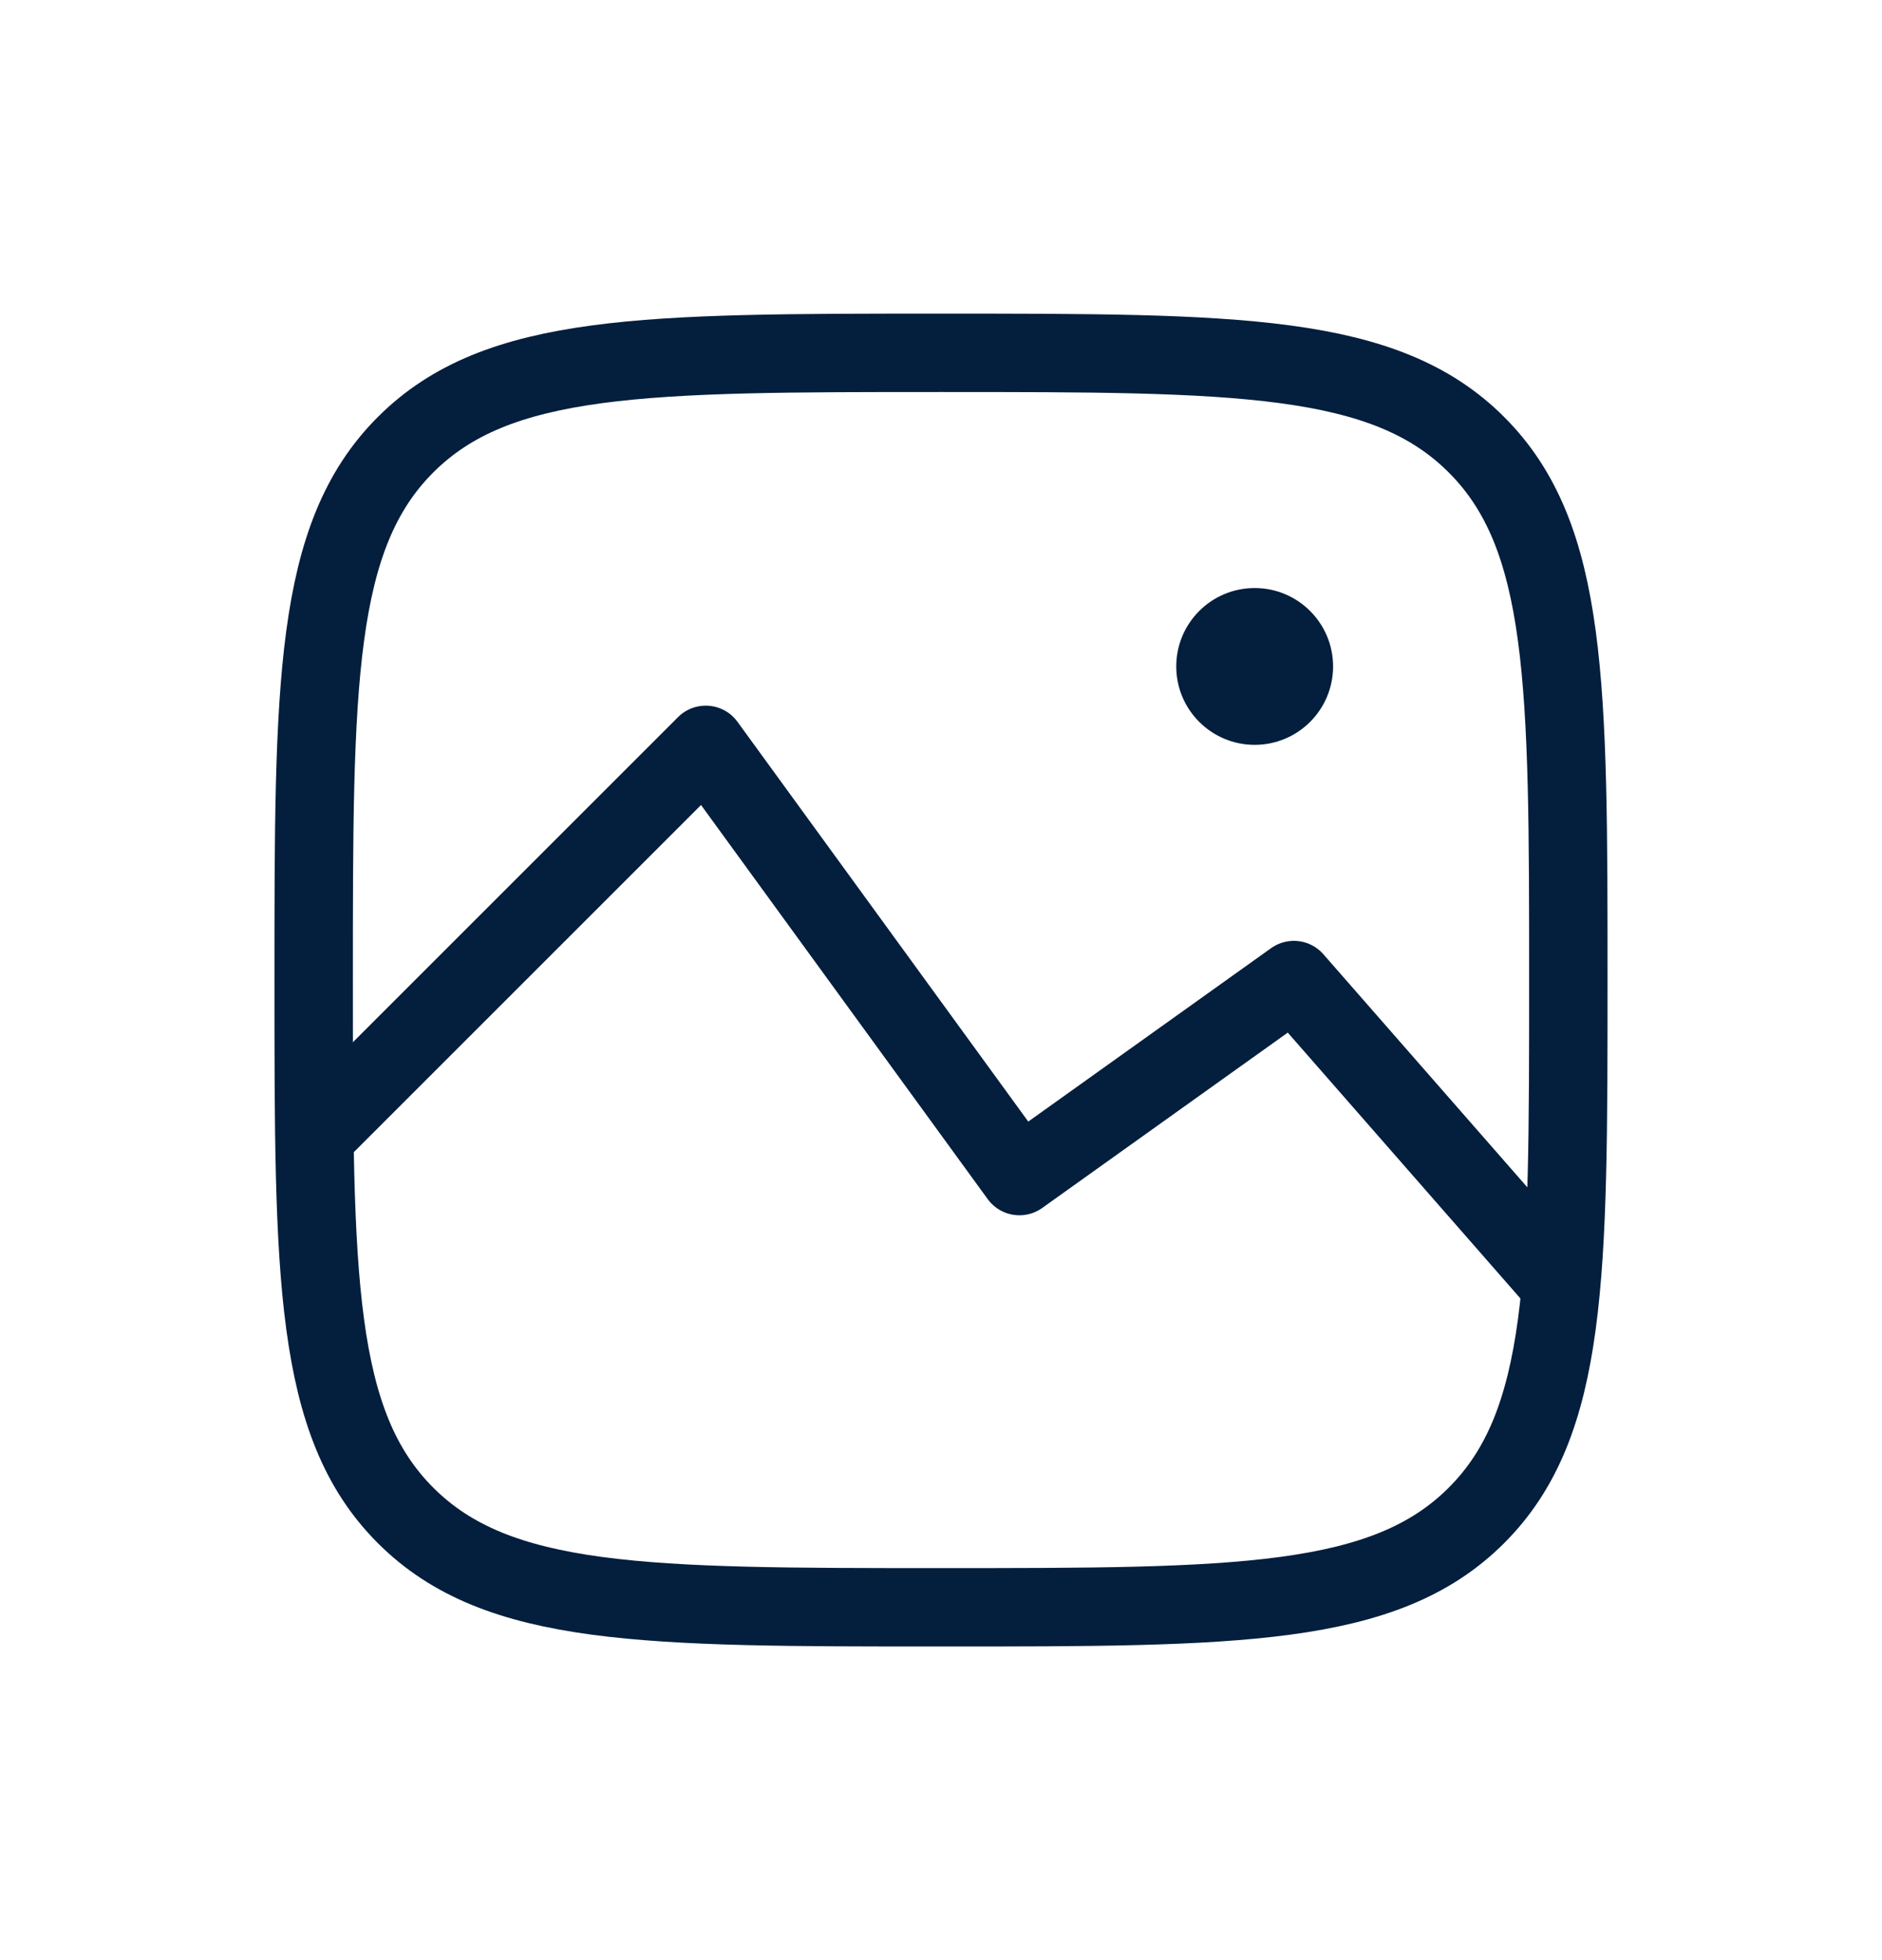 <svg width="24" height="25" viewBox="0 0 24 25" fill="none" xmlns="http://www.w3.org/2000/svg">
<g id="Icon/Image">
<path id="Rectangle 1" d="M4 12.5C4 8.729 4 6.843 5.172 5.672C6.343 4.5 8.229 4.5 12 4.5V4.5C15.771 4.5 17.657 4.5 18.828 5.672C20 6.843 20 8.729 20 12.5V12.5C20 16.271 20 18.157 18.828 19.328C17.657 20.5 15.771 20.5 12 20.5V20.5C8.229 20.5 6.343 20.5 5.172 19.328C4 18.157 4 16.271 4 12.5V12.5Z" stroke="#041E3D"/>
<circle id="Ellipse 46" cx="16" cy="8.5" r="1" fill="#041E3D"/>
<path id="Vector 70" d="M4 14.5L9 9.5L13 15L16.5 12.5L20 16.5" stroke="#041E3D" stroke-linejoin="round"/>
</g>
</svg>
